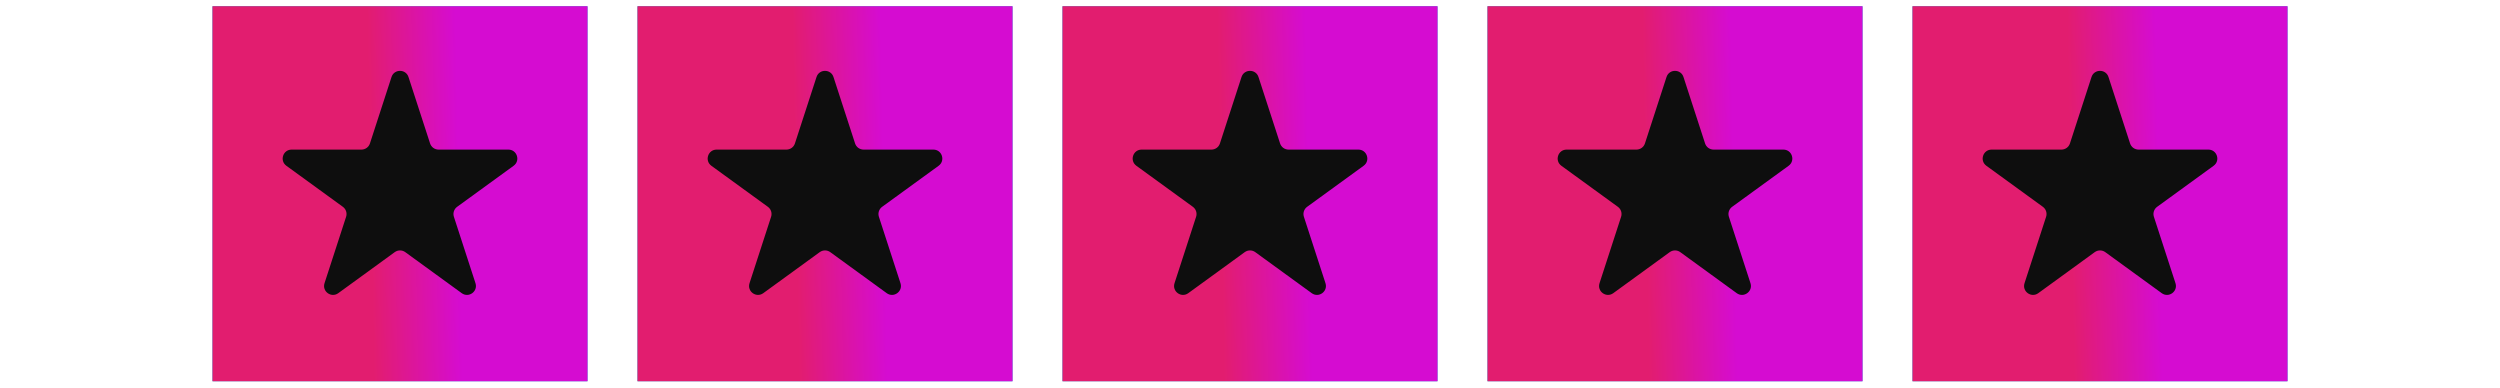 <svg width="200" height="31" viewBox="0 0 200 31" fill="none" xmlns="http://www.w3.org/2000/svg">
<rect width="30" height="30" transform="translate(17 0.5)" fill="#109AD6"/>
<rect width="30" height="30" transform="translate(17 0.5)" fill="url(#paint0_linear_0_311)"/>
<path d="M31.321 6.162C31.535 5.504 32.465 5.504 32.679 6.162L34.406 11.475C34.501 11.769 34.775 11.968 35.085 11.968H40.671C41.363 11.968 41.651 12.854 41.091 13.261L36.572 16.544C36.321 16.726 36.216 17.048 36.312 17.343L38.038 22.655C38.252 23.313 37.499 23.86 36.939 23.454L32.42 20.17C32.169 19.988 31.831 19.988 31.58 20.17L27.061 23.454C26.501 23.86 25.748 23.313 25.962 22.655L27.688 17.343C27.784 17.048 27.679 16.726 27.428 16.544L22.909 13.261C22.349 12.854 22.637 11.968 23.329 11.968H28.915C29.225 11.968 29.499 11.769 29.595 11.475L31.321 6.162Z" fill="#0E0E0E"/>
<rect width="30" height="30" transform="translate(51 0.5)" fill="#109AD6"/>
<rect width="30" height="30" transform="translate(51 0.5)" fill="url(#paint1_linear_0_311)"/>
<path d="M65.321 6.162C65.534 5.504 66.466 5.504 66.679 6.162L68.406 11.475C68.501 11.769 68.775 11.968 69.085 11.968H74.671C75.363 11.968 75.65 12.854 75.091 13.261L70.572 16.544C70.321 16.726 70.216 17.048 70.312 17.343L72.038 22.655C72.252 23.313 71.499 23.86 70.939 23.454L66.42 20.17C66.169 19.988 65.831 19.988 65.58 20.17L61.061 23.454C60.501 23.86 59.748 23.313 59.962 22.655L61.688 17.343C61.784 17.048 61.679 16.726 61.428 16.544L56.909 13.261C56.349 12.854 56.637 11.968 57.329 11.968H62.915C63.225 11.968 63.499 11.769 63.594 11.475L65.321 6.162Z" fill="#0E0E0E"/>
<rect width="30" height="30" transform="translate(85 0.5)" fill="#109AD6"/>
<rect width="30" height="30" transform="translate(85 0.5)" fill="url(#paint2_linear_0_311)"/>
<path d="M99.321 6.162C99.534 5.504 100.466 5.504 100.679 6.162L102.406 11.475C102.501 11.769 102.775 11.968 103.085 11.968H108.671C109.363 11.968 109.651 12.854 109.091 13.261L104.572 16.544C104.321 16.726 104.216 17.048 104.312 17.343L106.038 22.655C106.252 23.313 105.499 23.86 104.939 23.454L100.42 20.17C100.169 19.988 99.831 19.988 99.58 20.17L95.061 23.454C94.501 23.86 93.748 23.313 93.962 22.655L95.688 17.343C95.784 17.048 95.679 16.726 95.428 16.544L90.909 13.261C90.35 12.854 90.637 11.968 91.329 11.968H96.915C97.225 11.968 97.499 11.769 97.594 11.475L99.321 6.162Z" fill="#0E0E0E"/>
<rect width="30" height="30" transform="translate(119 0.5)" fill="#109AD6"/>
<rect width="30" height="30" transform="translate(119 0.5)" fill="url(#paint3_linear_0_311)"/>
<path d="M133.321 6.162C133.535 5.504 134.466 5.504 134.679 6.162L136.406 11.475C136.501 11.769 136.775 11.968 137.085 11.968H142.671C143.363 11.968 143.651 12.854 143.091 13.261L138.572 16.544C138.321 16.726 138.216 17.048 138.312 17.343L140.038 22.655C140.252 23.313 139.499 23.86 138.939 23.454L134.42 20.17C134.17 19.988 133.831 19.988 133.58 20.17L129.061 23.454C128.501 23.86 127.748 23.313 127.962 22.655L129.688 17.343C129.784 17.048 129.679 16.726 129.428 16.544L124.909 13.261C124.349 12.854 124.637 11.968 125.329 11.968H130.915C131.225 11.968 131.499 11.769 131.595 11.475L133.321 6.162Z" fill="#0E0E0E"/>
<rect width="30" height="30" transform="translate(153 0.5)" fill="#109AD6"/>
<rect width="30" height="30" transform="translate(153 0.5)" fill="url(#paint4_linear_0_311)"/>
<path d="M167.321 6.162C167.535 5.504 168.466 5.504 168.679 6.162L170.406 11.475C170.501 11.769 170.775 11.968 171.085 11.968H176.671C177.363 11.968 177.651 12.854 177.091 13.261L172.572 16.544C172.321 16.726 172.216 17.048 172.312 17.343L174.038 22.655C174.252 23.313 173.499 23.86 172.939 23.454L168.42 20.17C168.17 19.988 167.831 19.988 167.58 20.17L163.061 23.454C162.501 23.86 161.748 23.313 161.962 22.655L163.688 17.343C163.784 17.048 163.679 16.726 163.428 16.544L158.909 13.261C158.349 12.854 158.637 11.968 159.329 11.968H164.915C165.225 11.968 165.499 11.769 165.595 11.475L167.321 6.162Z" fill="#0E0E0E"/>
<defs>
<linearGradient id="paint0_linear_0_311" x1="12.587" y1="11.905" x2="19.649" y2="11.771" gradientUnits="userSpaceOnUse">
<stop stop-color="#E21D6F"/>
<stop offset="1" stop-color="#D50CD1"/>
</linearGradient>
<linearGradient id="paint1_linear_0_311" x1="12.587" y1="11.905" x2="19.649" y2="11.771" gradientUnits="userSpaceOnUse">
<stop stop-color="#E21D6F"/>
<stop offset="1" stop-color="#D50CD1"/>
</linearGradient>
<linearGradient id="paint2_linear_0_311" x1="12.587" y1="11.905" x2="19.649" y2="11.771" gradientUnits="userSpaceOnUse">
<stop stop-color="#E21D6F"/>
<stop offset="1" stop-color="#D50CD1"/>
</linearGradient>
<linearGradient id="paint3_linear_0_311" x1="12.587" y1="11.905" x2="19.649" y2="11.771" gradientUnits="userSpaceOnUse">
<stop stop-color="#E21D6F"/>
<stop offset="1" stop-color="#D50CD1"/>
</linearGradient>
<linearGradient id="paint4_linear_0_311" x1="12.587" y1="11.905" x2="19.649" y2="11.771" gradientUnits="userSpaceOnUse">
<stop stop-color="#E21D6F"/>
<stop offset="1" stop-color="#D50CD1"/>
</linearGradient>
</defs>
</svg>
